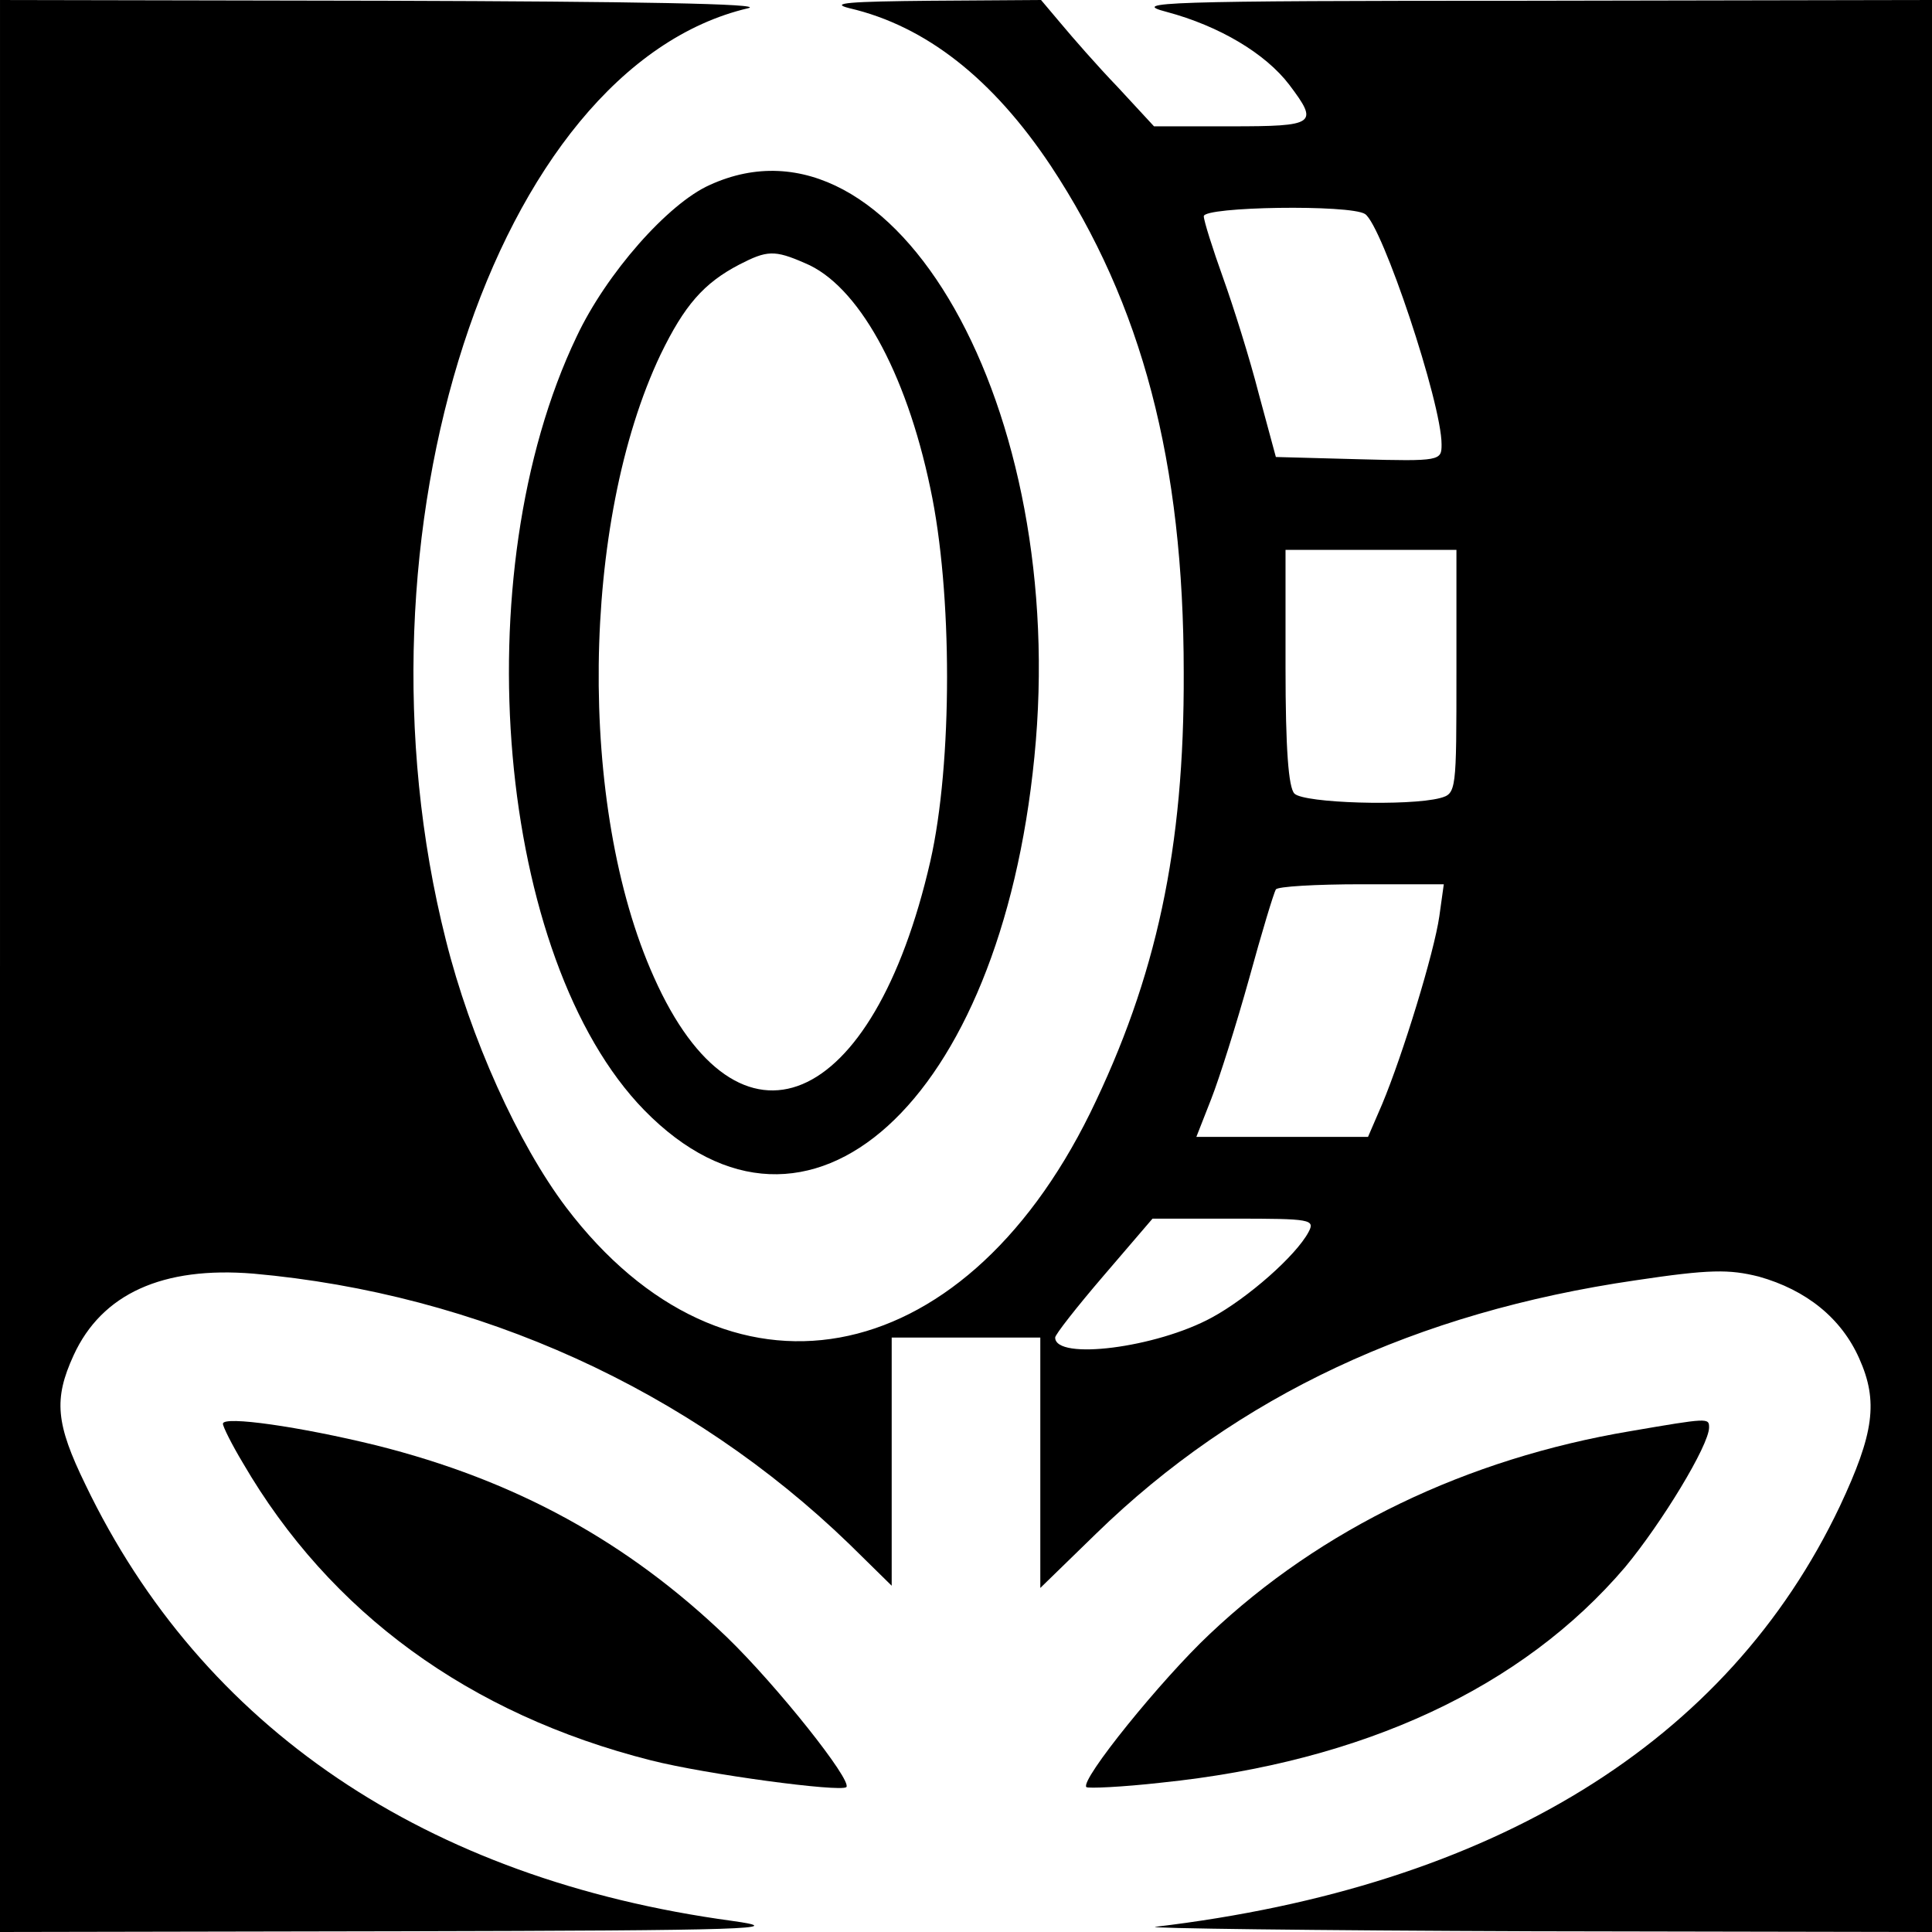 <?xml version="1.0" standalone="no"?>
<!DOCTYPE svg PUBLIC "-//W3C//DTD SVG 20010904//EN"
 "http://www.w3.org/TR/2001/REC-SVG-20010904/DTD/svg10.dtd">
<svg version="1.0" xmlns="http://www.w3.org/2000/svg"
 width="260pt" height="260pt" viewBox="0 0 260 260"
 preserveAspectRatio="xMidYMid meet">
<g transform="translate(0,260) scale(0.1,-0.1)"
fill="#000000" stroke="none">
<path d="M0 1300 l0 -1300 538 1 c472 1 526 3 447 14 -412 56 -713 260 -870
587 -40 82 -43 115 -16 174 38 83 120 120 242 110 303 -27 587 -156 802 -364
l57 -56 0 167 0 167 100 0 100 0 0 -168 0 -169 75 73 c191 186 431 298 726
341 100 15 126 15 166 5 64 -18 111 -56 135 -110 26 -58 20 -101 -26 -199
-151 -318 -466 -512 -921 -566 -16 -2 212 -5 508 -6 l537 -1 0 1300 0 1300
-542 -1 c-497 0 -538 -2 -488 -15 71 -19 133 -56 165 -98 40 -53 36 -56 -79
-56 l-103 0 -49 53 c-27 28 -61 67 -76 85 l-27 32 -148 -1 c-109 -1 -138 -3
-110 -10 103 -24 193 -95 271 -212 123 -186 179 -399 179 -682 1 -237 -37
-411 -126 -593 -174 -353 -490 -410 -705 -127 -65 86 -129 228 -162 360 -138
546 66 1174 407 1254 24 6 -155 9 -484 10 l-523 1 0 -1300z m1837 1012 c23
-15 103 -254 103 -310 0 -22 -1 -23 -112 -20 l-111 3 -23 85 c-12 47 -34 117
-48 156 -14 39 -26 77 -26 83 0 13 197 16 217 3z m123 -616 c0 -161 0 -164
-22 -170 -42 -11 -183 -7 -196 6 -8 8 -12 60 -12 170 l0 158 115 0 115 0 0
-164z m-23 -329 c-7 -49 -49 -186 -77 -253 l-19 -44 -115 0 -116 0 20 51 c11
28 34 101 51 162 17 62 33 115 36 120 2 4 54 7 115 7 l111 0 -6 -43z m-176
-425 c-17 -32 -82 -89 -130 -115 -75 -41 -211 -58 -211 -27 0 4 29 41 65 83
l66 77 110 0 c103 0 109 -1 100 -18z"/>
<path d="M955 2351 c-56 -25 -139 -119 -179 -204 -153 -320 -107 -838 91
-1041 220 -225 479 10 525 475 47 469 -188 884 -437 770z m128 -105 c71 -29
136 -145 169 -303 30 -140 30 -370 0 -502 -77 -336 -258 -412 -372 -156 -103
229 -98 613 9 838 32 66 58 96 106 121 37 19 47 20 88 2z"/>
<path d="M300 684 c0 -4 12 -28 27 -53 117 -201 304 -338 549 -400 75 -19 255
-43 263 -36 8 9 -93 136 -160 201 -134 129 -285 212 -473 259 -102 25 -206 40
-206 29z"/>
<path d="M2194 674 c-220 -37 -416 -131 -566 -273 -65 -61 -175 -197 -166
-206 2 -2 48 0 101 6 272 28 486 128 624 290 49 59 113 164 113 188 0 13 -1
13 -106 -5z"/>
</g>
</svg>
